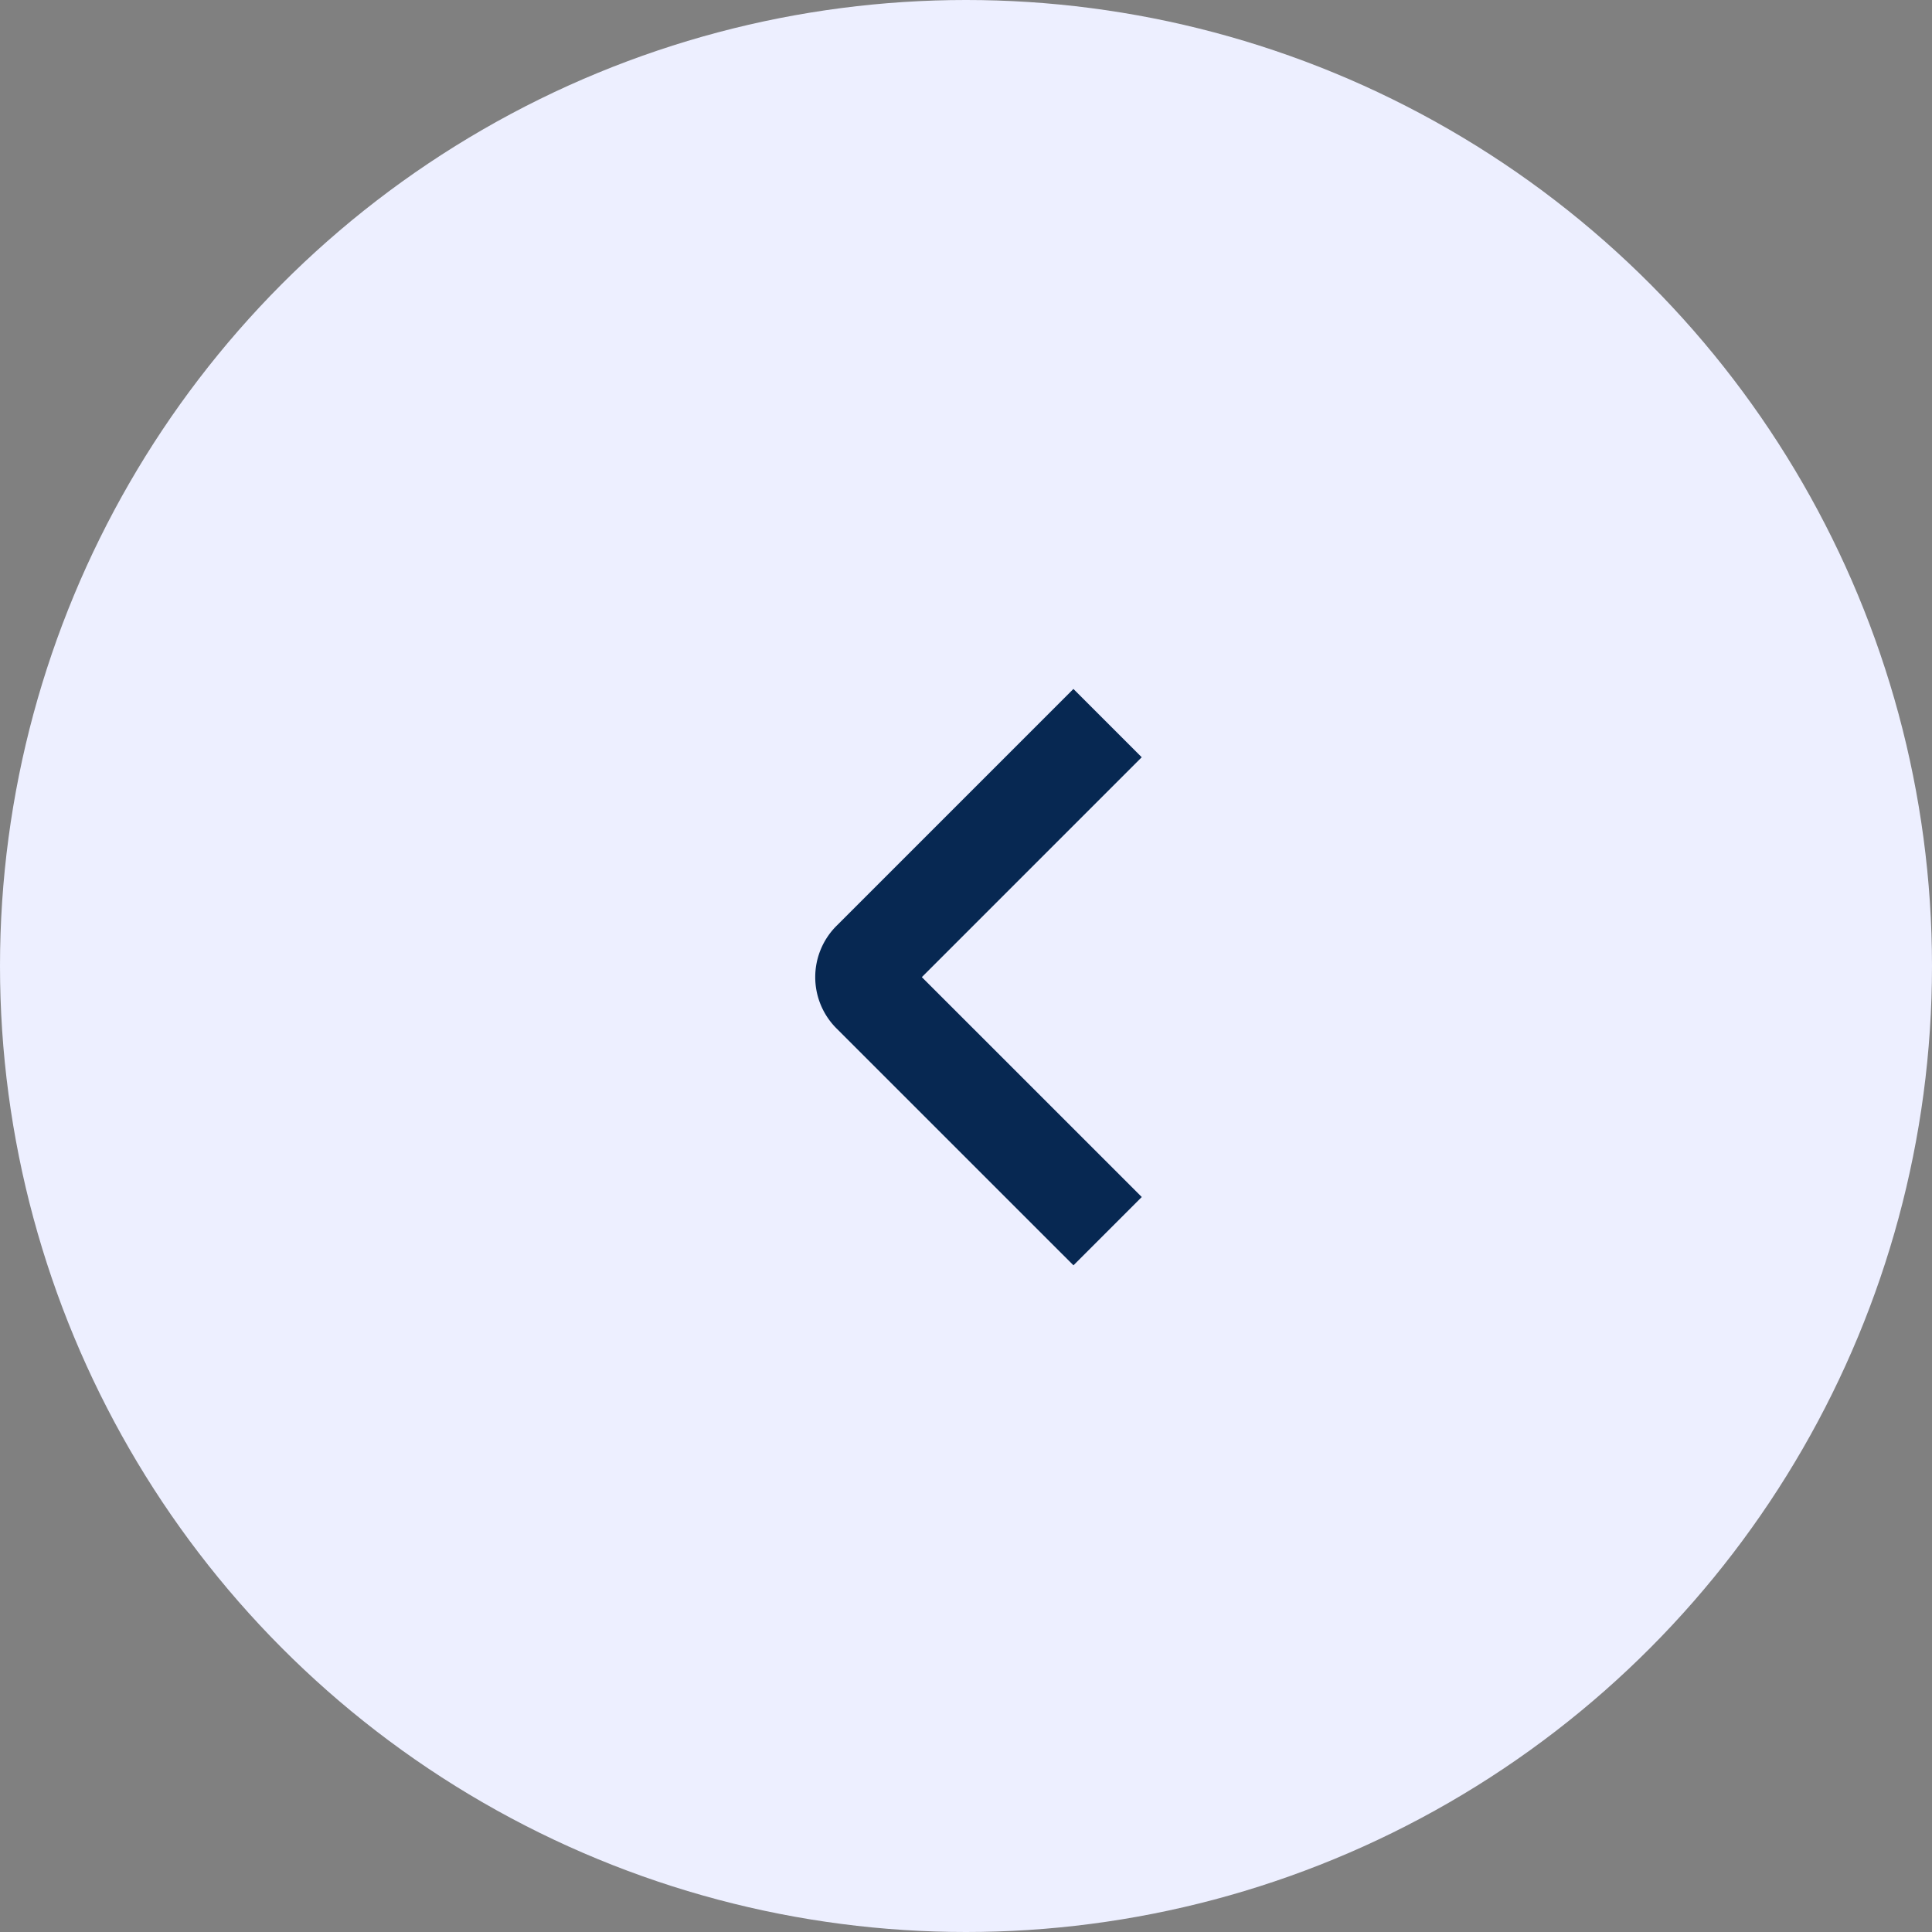<svg xmlns="http://www.w3.org/2000/svg" width="40" height="40" viewBox="0 0 40 40">
  <rect x="0" y="0" width="40" height="40" fill="#808080" stroke="none"/>
  <g id="icon-leftarrow" transform="translate(-1012.5 -7040.25)">
    <circle id="Ellipse_5282" data-name="Ellipse 5282" cx="20" cy="20" r="20" transform="translate(1012.5 7040.25)" fill="#edefff"/>
    <path id="Path_58177" data-name="Path 58177" d="M0,5.055,4.9.154a.5.5,0,0,1,.719,0l4.9,4.9" transform="translate(1030.377 7065.74) rotate(-90)" fill="none" stroke="#072852" stroke-width="2" fill-rule="evenodd"/>
  </g>
</svg>
